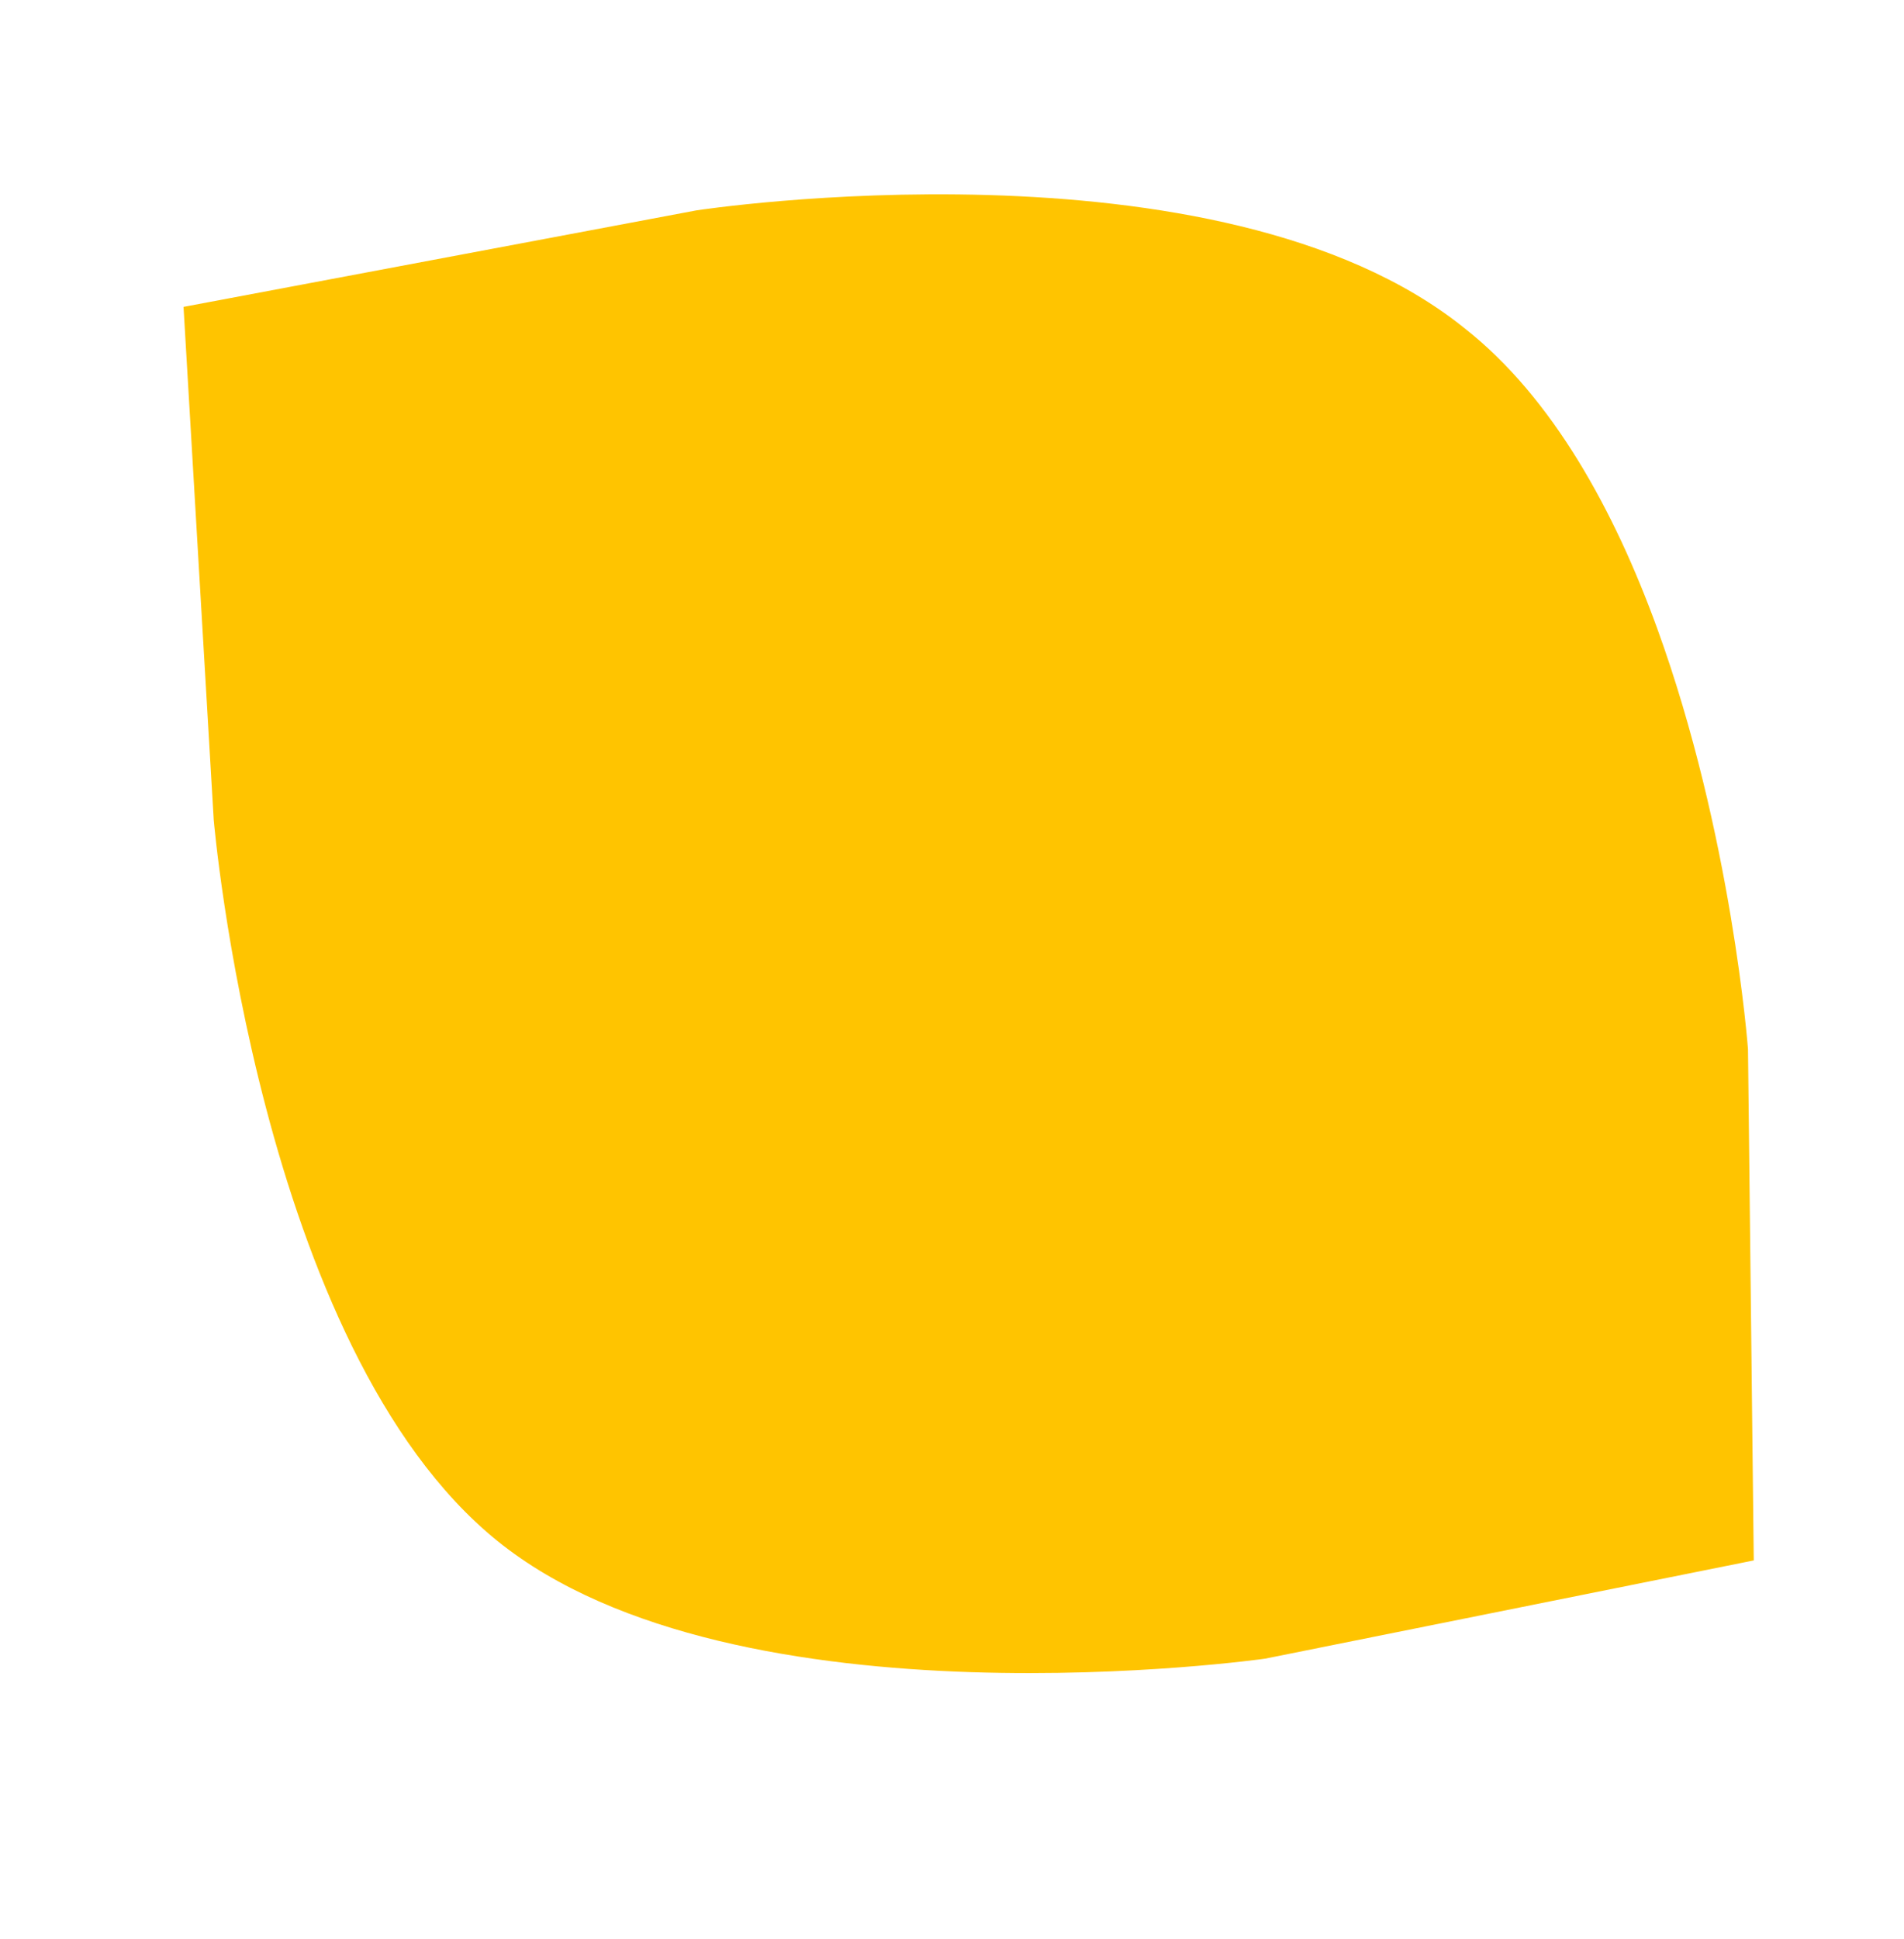 <svg xmlns="http://www.w3.org/2000/svg" width="190.747" height="194.192" viewBox="0 0 190.747 194.192"><defs><filter id="a" x="0" y="0" width="190.747" height="194.192" filterUnits="userSpaceOnUse"><feOffset dy="3"/><feGaussianBlur stdDeviation="3" result="blur"/><feFlood flood-opacity=".09"/><feComposite operator="in" in2="blur"/><feComposite in="SourceGraphic"/></filter></defs><path data-name="Tracé 487" d="M51.7 147.868s21.461 2.17 43.145-1.65c12.18-2.146 24.509-6.251 32.923-13.8 23.771-20.8 24.959-73.691 24.959-73.691l-.595-52.3-51.105-5.94S48.135-4.268 24.959 15.938 0 89.628 0 89.628l1.188 49.92z" transform="rotate(-100 94.198 76.193)" fill="#ffc400" filter="url(#a)"/></svg>
